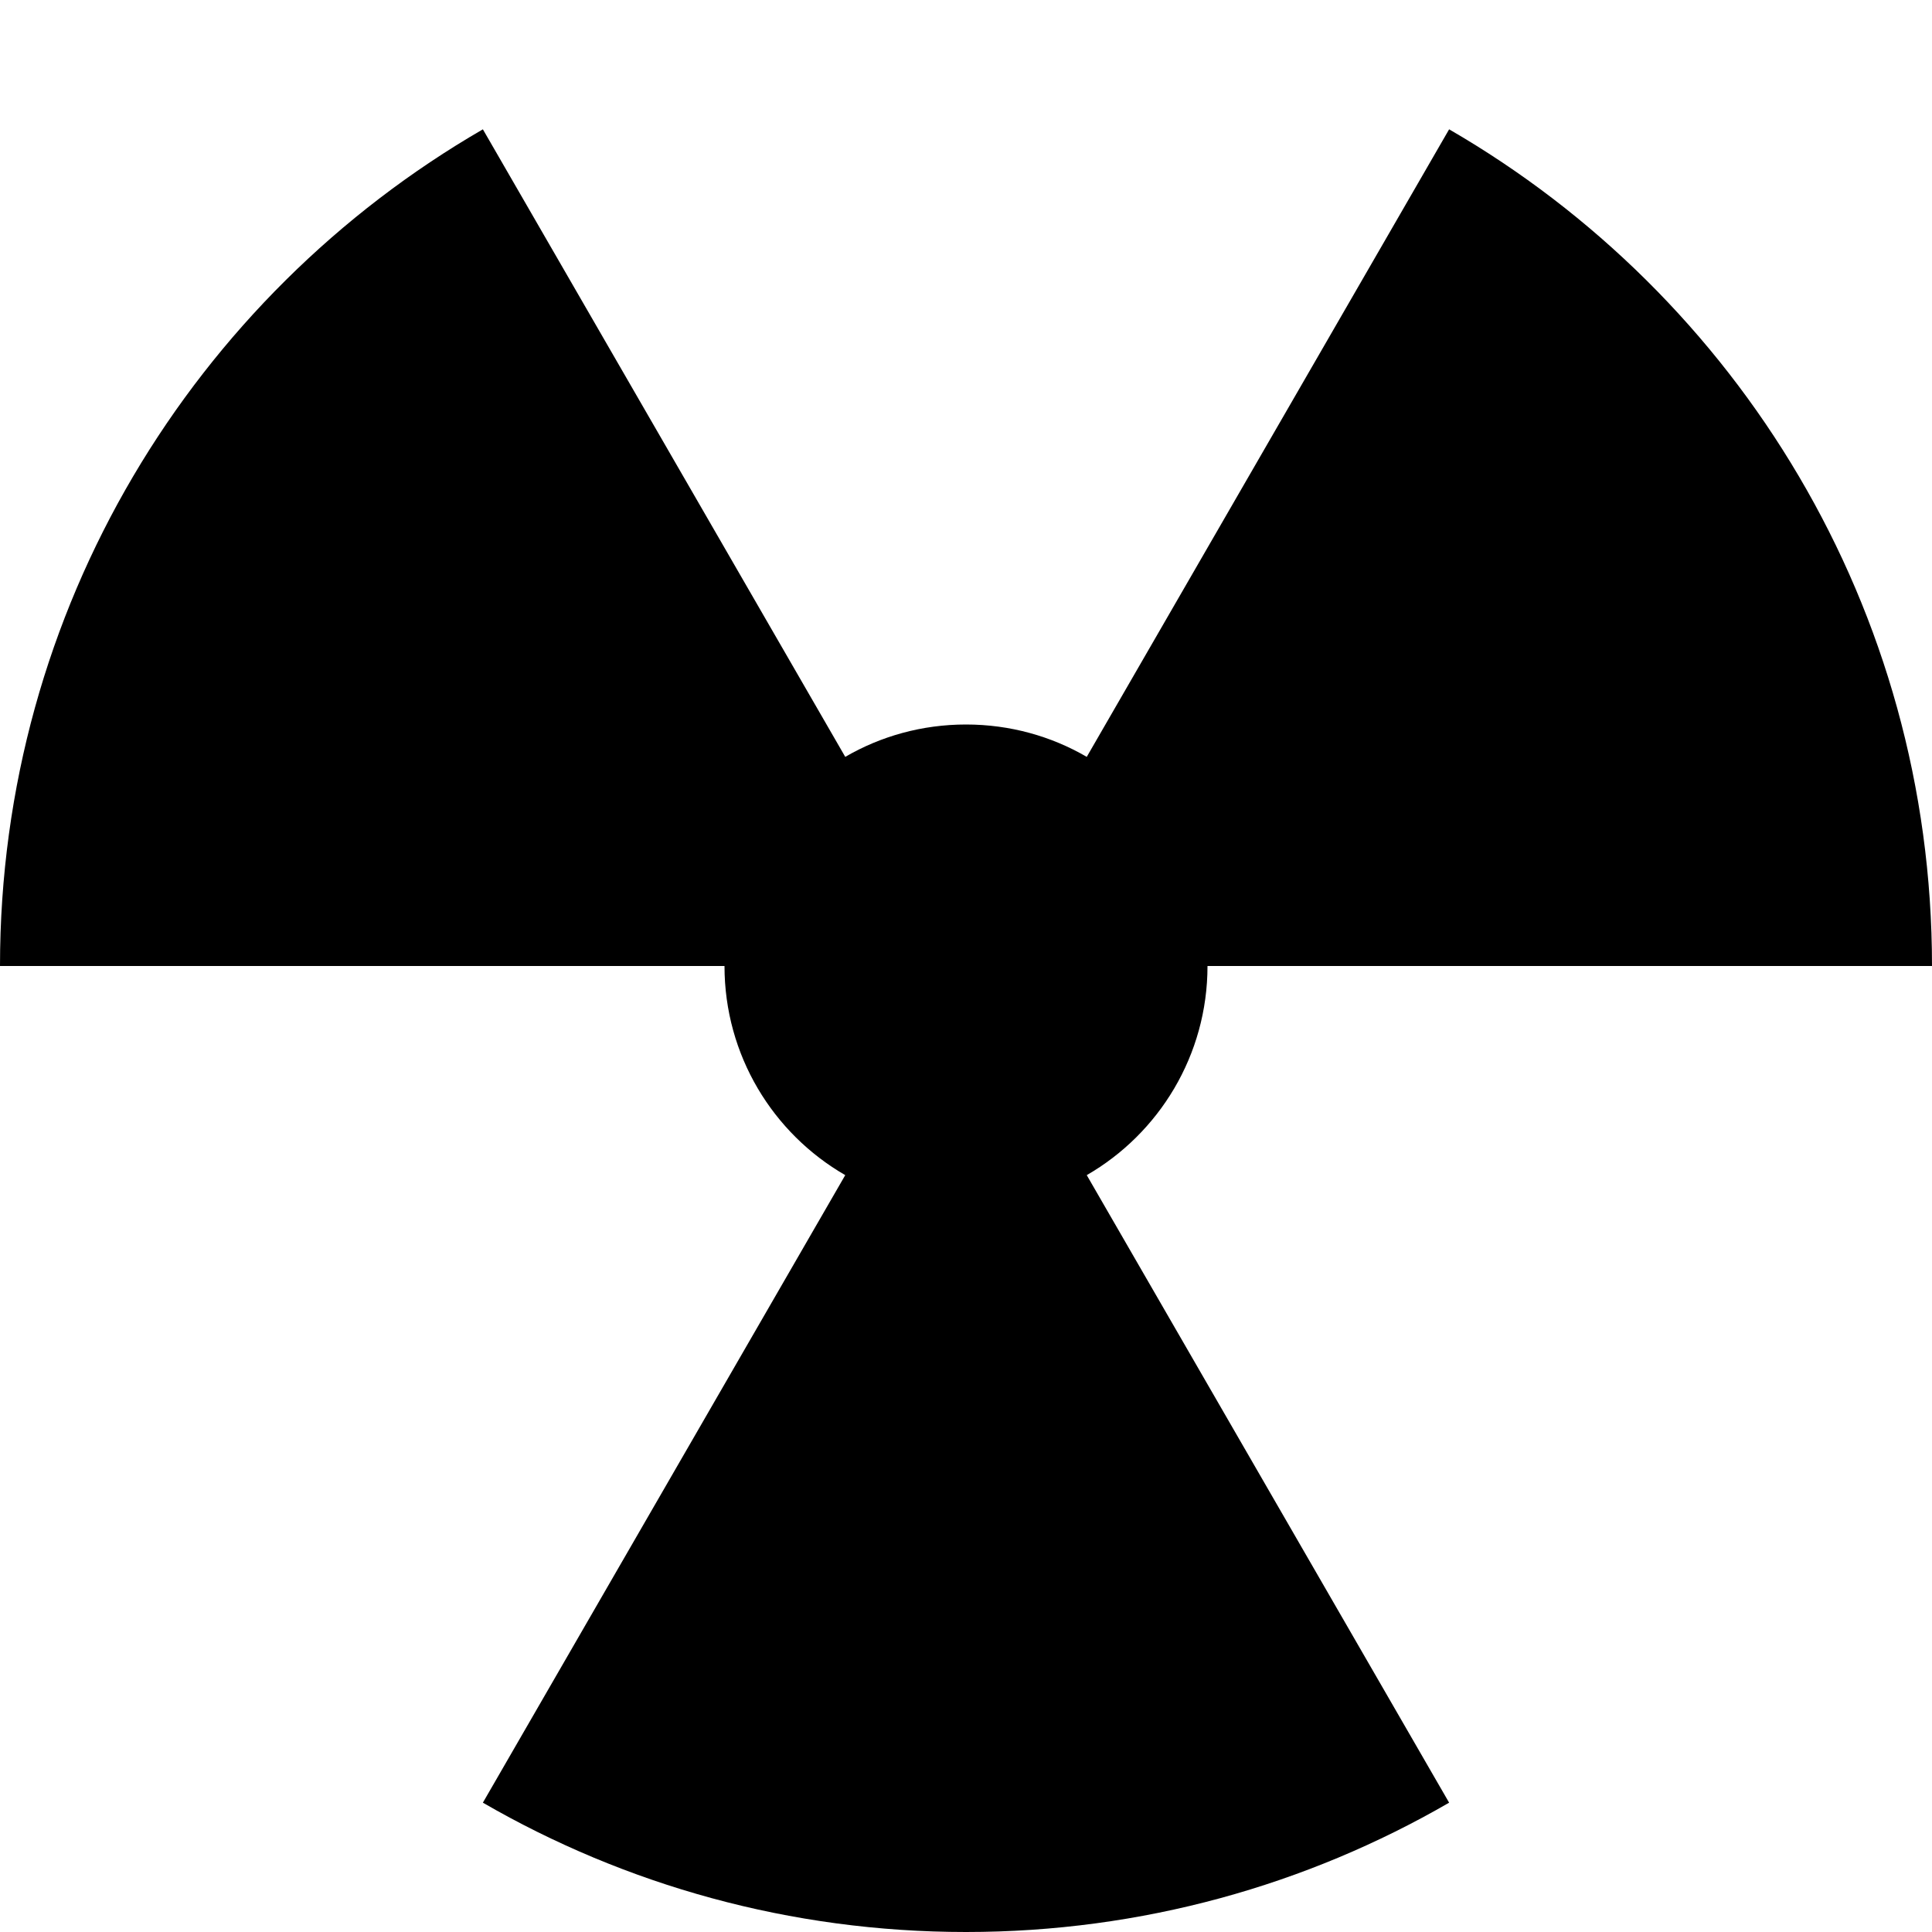 <?xml version="1.0" encoding="utf-8"?><!-- Uploaded to: SVG Repo, www.svgrepo.com, Generator: SVG Repo Mixer Tools -->
<svg width="800px" height="800px" viewBox="0 0 16 16" fill="none" xmlns="http://www.w3.org/2000/svg">
<path d="M7 9.732C6.402 9.387 6 8.74 6 8H0C0 5.039 1.609 2.454 3.999 1.071L7 6.268C7.294 6.097 7.636 6 8 6C8.364 6 8.706 6.097 9 6.268L12.001 1.071C14.392 2.454 16 5.039 16 8H10C10 8.74 9.598 9.387 9 9.732L12.001 14.929C10.824 15.61 9.457 16 8 16C6.543 16 5.176 15.61 3.999 14.929L7 9.732Z" fill="#000000"/>
</svg>